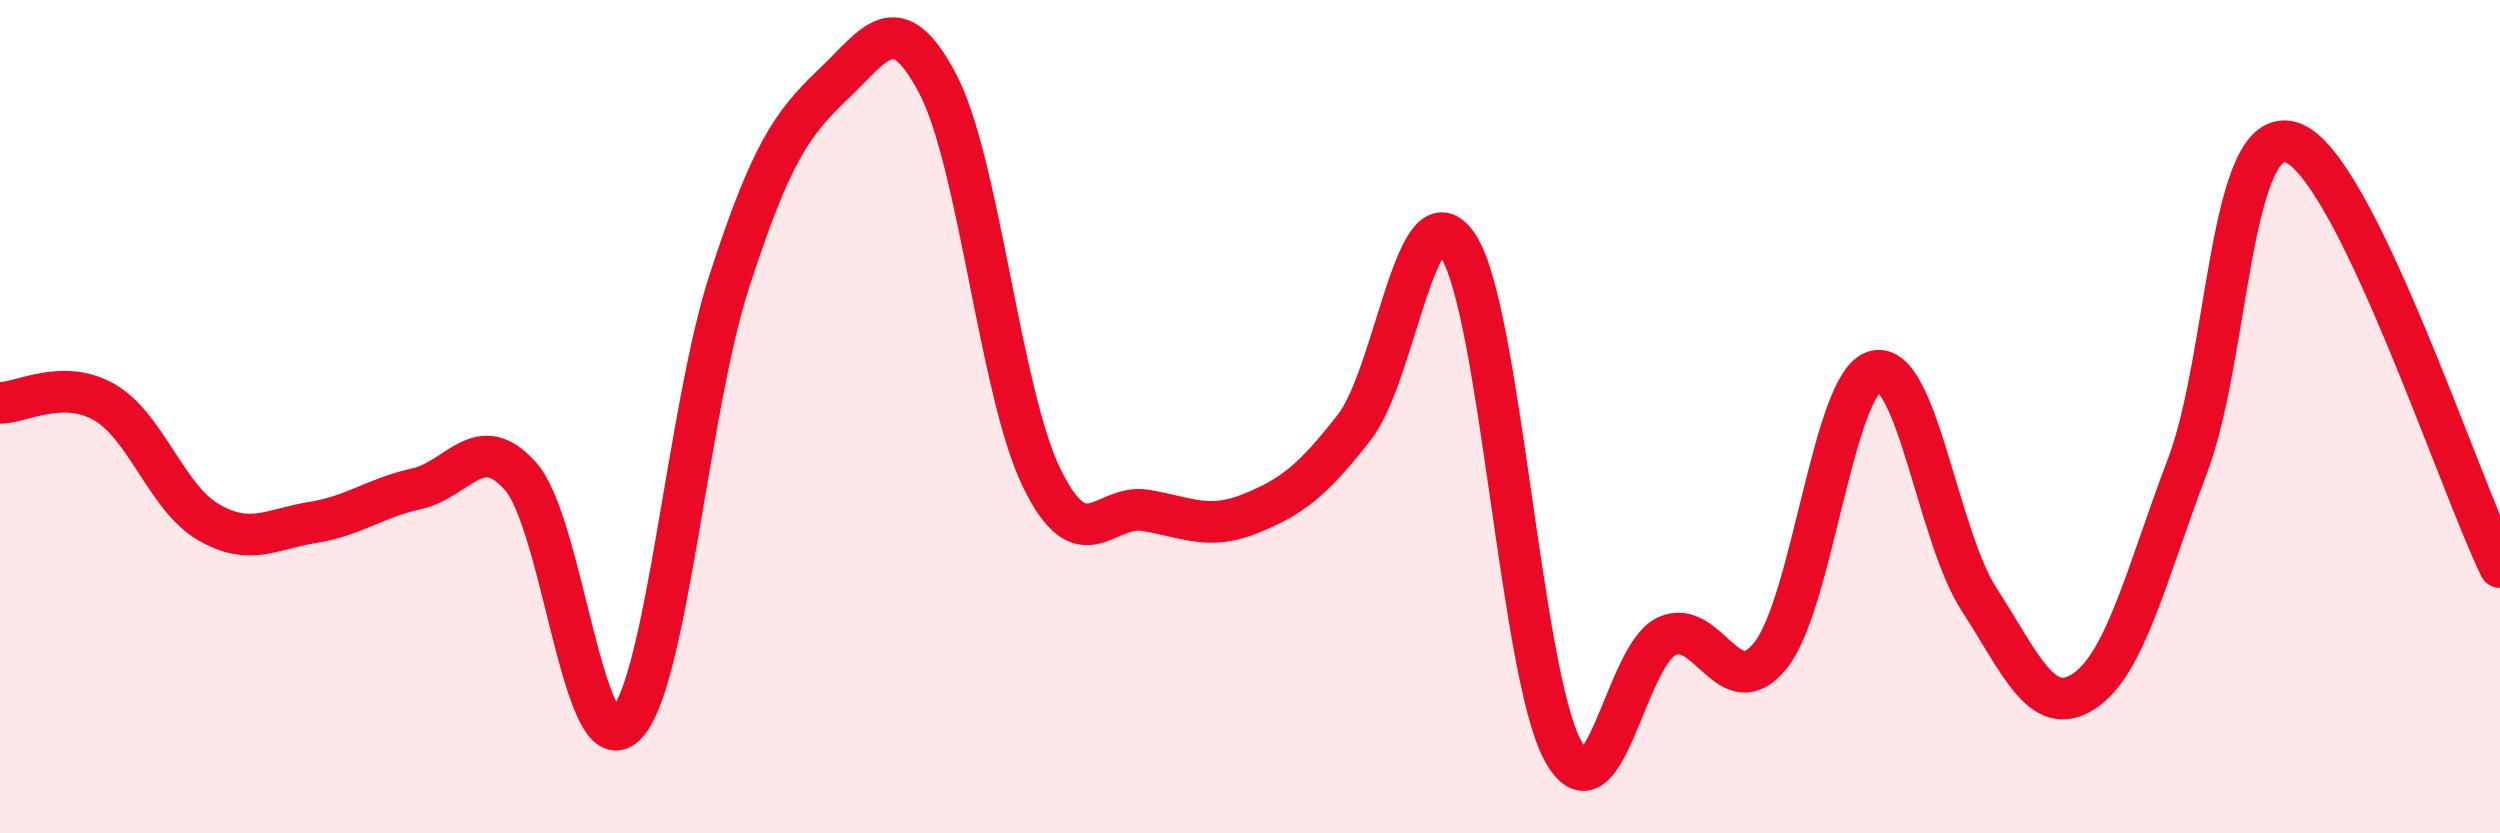 
    <svg width="60" height="20" viewBox="0 0 60 20" xmlns="http://www.w3.org/2000/svg">
      <path
        d="M 0,9.67 C 0.5,9.67 1.5,9.08 2.5,9.65 C 3.5,10.22 4,11.95 5,12.53 C 6,13.11 6.5,12.7 7.5,12.54 C 8.5,12.38 9,11.95 10,11.73 C 11,11.51 11.5,10.3 12.5,11.44 C 13.5,12.58 14,18.35 15,17.41 C 16,16.47 16.5,9.84 17.5,6.76 C 18.5,3.68 19,2.97 20,2.02 C 21,1.07 21.5,0.11 22.5,2 C 23.5,3.89 24,9.42 25,11.47 C 26,13.52 26.5,12.08 27.5,12.25 C 28.5,12.42 29,12.73 30,12.33 C 31,11.93 31.5,11.54 32.5,10.26 C 33.5,8.98 34,4.36 35,5.91 C 36,7.46 36.5,16.13 37.5,18 C 38.5,19.87 39,15.73 40,15.27 C 41,14.81 41.5,16.99 42.5,15.72 C 43.5,14.45 44,9.18 45,8.91 C 46,8.64 46.5,12.85 47.5,14.39 C 48.5,15.93 49,17.24 50,16.6 C 51,15.96 51.5,13.82 52.5,11.18 C 53.5,8.54 53.5,2.93 55,3.42 C 56.5,3.91 59,11.57 60,13.61L60 20L0 20Z"
        fill="#EB0A25"
        opacity="0.1"
        stroke-linecap="round"
        stroke-linejoin="round"
      />
      <path
        d="M 0,9.67 C 0.5,9.67 1.5,9.08 2.5,9.65 C 3.5,10.22 4,11.95 5,12.53 C 6,13.11 6.5,12.7 7.5,12.54 C 8.5,12.38 9,11.95 10,11.73 C 11,11.51 11.5,10.3 12.5,11.44 C 13.5,12.58 14,18.35 15,17.41 C 16,16.47 16.5,9.84 17.5,6.76 C 18.5,3.68 19,2.97 20,2.02 C 21,1.07 21.5,0.11 22.5,2 C 23.5,3.89 24,9.42 25,11.47 C 26,13.52 26.5,12.08 27.5,12.25 C 28.5,12.42 29,12.73 30,12.33 C 31,11.93 31.5,11.54 32.5,10.26 C 33.5,8.98 34,4.36 35,5.91 C 36,7.46 36.5,16.13 37.5,18 C 38.5,19.87 39,15.73 40,15.27 C 41,14.81 41.5,16.99 42.5,15.72 C 43.5,14.45 44,9.18 45,8.91 C 46,8.64 46.5,12.85 47.5,14.39 C 48.5,15.93 49,17.24 50,16.6 C 51,15.96 51.5,13.82 52.5,11.18 C 53.5,8.54 53.5,2.93 55,3.42 C 56.5,3.91 59,11.57 60,13.61"
        stroke="#EB0A25"
        stroke-width="1"
        fill="none"
        stroke-linecap="round"
        stroke-linejoin="round"
      />
    </svg>
  